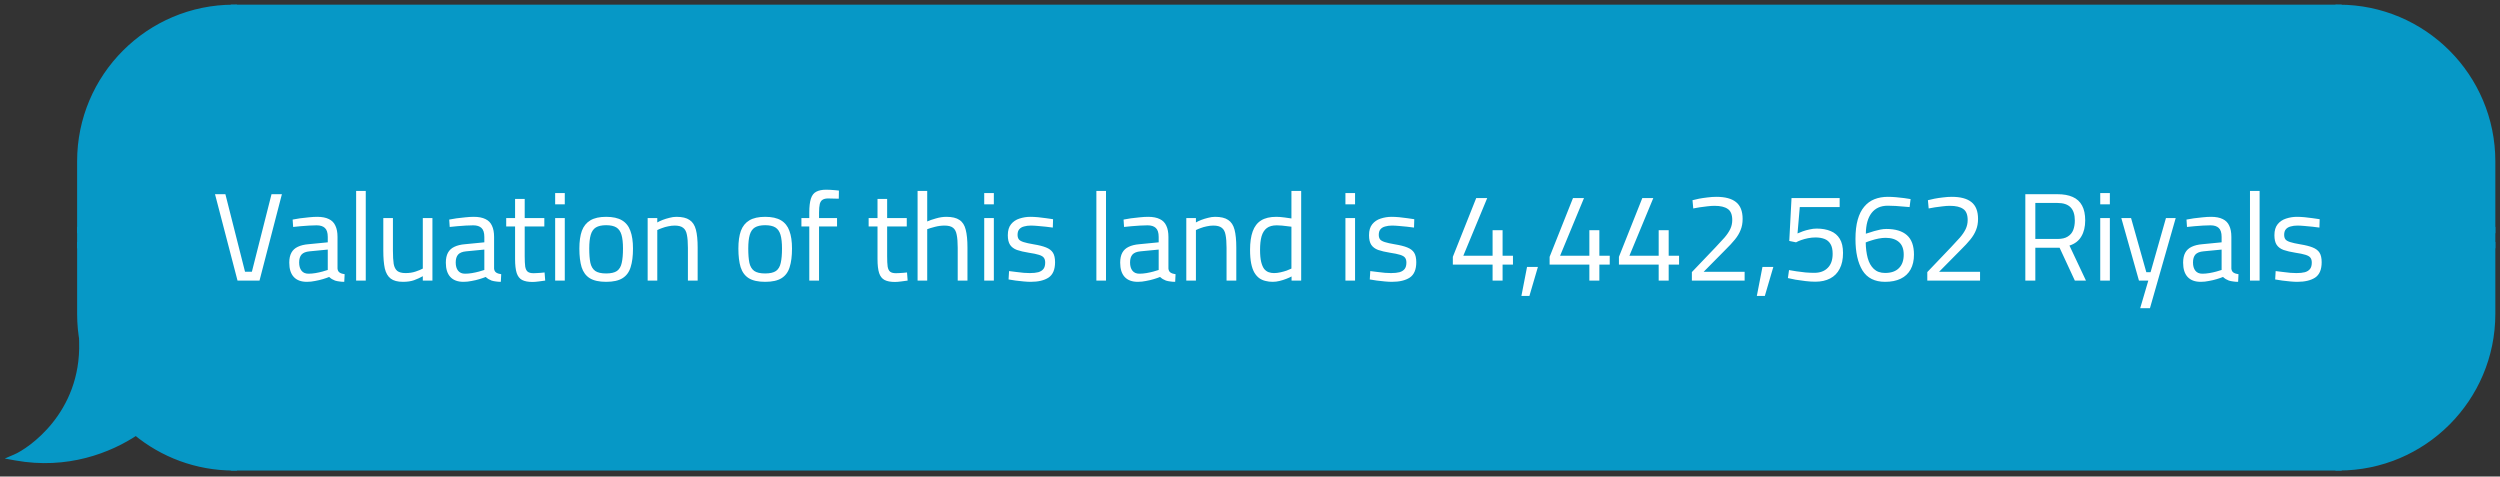<svg width="320" height="61" viewBox="0 0 320 61" fill="none" xmlns="http://www.w3.org/2000/svg">
<rect x="0" y="0" width="320" height="61" fill="#333333" stroke="none"/>
<path d="M10.274 20.653C10.274 9.799 19.073 1 29.927 1V29.445H10.274V20.653Z" fill="#0698C6" stroke="#0698C6" stroke-width="0.806"/>
<rect x="10.274" y="29.445" width="19.653" height="1.938" fill="#0698C6" stroke="#0698C6" stroke-width="0.806"/>
<path fill-rule="evenodd" clip-rule="evenodd" d="M10.632 43.922C10.397 42.709 10.275 41.456 10.275 40.175V31.383H29.927V59.827C25.169 59.827 20.805 58.136 17.404 55.321C14.012 57.581 8.572 59.73 2 58.535C3.81 57.759 10.792 53.105 10.533 43.795C10.565 43.839 10.598 43.881 10.632 43.922Z" fill="#0698C6"/>
<path d="M10.632 43.922L10.321 44.179L11.027 43.846L10.632 43.922ZM10.275 31.383V30.98H9.872V31.383H10.275ZM29.927 31.383H30.33V30.98H29.927V31.383ZM29.927 59.827V60.23H30.33V59.827H29.927ZM17.404 55.321L17.661 55.011L17.43 54.82L17.181 54.986L17.404 55.321ZM2 58.535L1.841 58.164L0.611 58.692L1.928 58.931L2 58.535ZM10.533 43.795L10.859 43.558L10.095 42.507L10.131 43.807L10.533 43.795ZM9.872 40.175C9.872 41.482 9.997 42.76 10.236 43.998L11.027 43.846C10.798 42.658 10.678 41.43 10.678 40.175H9.872ZM9.872 31.383V40.175H10.678V31.383H9.872ZM29.927 30.98H10.275V31.786H29.927V30.98ZM30.33 59.827V31.383H29.524V59.827H30.33ZM17.147 55.632C20.617 58.504 25.071 60.23 29.927 60.23V59.425C25.266 59.425 20.992 57.768 17.661 55.011L17.147 55.632ZM1.928 58.931C8.628 60.15 14.173 57.958 17.628 55.657L17.181 54.986C13.851 57.205 8.516 59.31 2.072 58.138L1.928 58.931ZM10.131 43.807C10.257 48.35 8.618 51.75 6.728 54.113C4.829 56.487 2.685 57.803 1.841 58.164L2.159 58.905C3.126 58.491 5.377 57.092 7.357 54.617C9.345 52.132 11.069 48.55 10.936 43.784L10.131 43.807ZM10.942 43.665C10.913 43.63 10.886 43.595 10.859 43.558L10.207 44.032C10.244 44.082 10.282 44.131 10.321 44.179L10.942 43.665Z" fill="#0698C6"/>
<rect x="29.928" y="1" width="269.42" height="58.827" fill="#0698C6"/>
<rect x="29.928" y="1" width="269.42" height="58.827" stroke="#0698C6" stroke-width="0.806"/>
<path d="M30.402 35.914L27.522 24.858H28.85L31.362 34.778H32.242L34.754 24.858H36.082L33.218 35.914H30.402ZM39.282 36.074C38.546 36.074 37.986 35.866 37.602 35.45C37.218 35.034 37.026 34.426 37.026 33.626C37.026 33.103 37.117 32.677 37.298 32.346C37.479 32.015 37.751 31.765 38.114 31.594C38.487 31.413 38.946 31.301 39.49 31.258L41.954 31.018V30.33C41.954 29.786 41.831 29.402 41.586 29.178C41.351 28.954 40.999 28.842 40.53 28.842C40.263 28.842 39.943 28.853 39.57 28.874C39.207 28.895 38.844 28.922 38.482 28.954C38.119 28.986 37.799 29.018 37.522 29.05L37.458 28.106C37.714 28.053 38.023 27.999 38.386 27.946C38.748 27.893 39.127 27.85 39.522 27.818C39.916 27.775 40.279 27.754 40.61 27.754C41.218 27.754 41.714 27.85 42.098 28.042C42.482 28.223 42.759 28.506 42.93 28.89C43.111 29.263 43.202 29.743 43.202 30.33V34.378C43.223 34.613 43.314 34.783 43.474 34.89C43.645 34.997 43.858 35.066 44.114 35.098L44.066 36.074C43.831 36.074 43.618 36.058 43.426 36.026C43.234 36.005 43.053 35.967 42.882 35.914C42.743 35.861 42.61 35.797 42.482 35.722C42.364 35.647 42.247 35.557 42.13 35.45C41.927 35.535 41.666 35.626 41.346 35.722C41.036 35.818 40.7 35.898 40.338 35.962C39.986 36.037 39.634 36.074 39.282 36.074ZM39.49 35.034C39.778 35.034 40.077 35.007 40.386 34.954C40.695 34.901 40.989 34.837 41.266 34.762C41.543 34.687 41.773 34.618 41.954 34.554V31.946L39.634 32.17C39.154 32.213 38.807 32.351 38.594 32.586C38.391 32.821 38.29 33.157 38.29 33.594C38.29 34.042 38.391 34.394 38.594 34.65C38.797 34.906 39.095 35.034 39.49 35.034ZM45.585 35.914V24.442H46.817V35.914H45.585ZM51.575 36.074C50.893 36.074 50.37 35.935 50.007 35.658C49.645 35.381 49.394 34.949 49.255 34.362C49.127 33.775 49.063 33.018 49.063 32.09V27.914H50.295V32.09C50.295 32.794 50.327 33.354 50.391 33.77C50.466 34.186 50.621 34.49 50.855 34.682C51.09 34.863 51.442 34.954 51.911 34.954C52.381 34.954 52.807 34.89 53.191 34.762C53.575 34.634 53.885 34.506 54.119 34.378V27.914H55.351V35.914H54.119V35.354C53.778 35.546 53.405 35.717 52.999 35.866C52.605 36.005 52.13 36.074 51.575 36.074ZM59.323 36.074C58.587 36.074 58.027 35.866 57.643 35.45C57.259 35.034 57.067 34.426 57.067 33.626C57.067 33.103 57.158 32.677 57.339 32.346C57.52 32.015 57.792 31.765 58.155 31.594C58.528 31.413 58.987 31.301 59.531 31.258L61.995 31.018V30.33C61.995 29.786 61.872 29.402 61.627 29.178C61.392 28.954 61.04 28.842 60.571 28.842C60.304 28.842 59.984 28.853 59.611 28.874C59.248 28.895 58.886 28.922 58.523 28.954C58.16 28.986 57.84 29.018 57.563 29.05L57.499 28.106C57.755 28.053 58.064 27.999 58.427 27.946C58.79 27.893 59.168 27.85 59.563 27.818C59.958 27.775 60.32 27.754 60.651 27.754C61.259 27.754 61.755 27.85 62.139 28.042C62.523 28.223 62.8 28.506 62.971 28.89C63.152 29.263 63.243 29.743 63.243 30.33V34.378C63.264 34.613 63.355 34.783 63.515 34.89C63.686 34.997 63.899 35.066 64.155 35.098L64.107 36.074C63.872 36.074 63.659 36.058 63.467 36.026C63.275 36.005 63.094 35.967 62.923 35.914C62.784 35.861 62.651 35.797 62.523 35.722C62.406 35.647 62.288 35.557 62.171 35.45C61.968 35.535 61.707 35.626 61.387 35.722C61.078 35.818 60.742 35.898 60.379 35.962C60.027 36.037 59.675 36.074 59.323 36.074ZM59.531 35.034C59.819 35.034 60.118 35.007 60.427 34.954C60.736 34.901 61.03 34.837 61.307 34.762C61.584 34.687 61.814 34.618 61.995 34.554V31.946L59.675 32.17C59.195 32.213 58.848 32.351 58.635 32.586C58.432 32.821 58.331 33.157 58.331 33.594C58.331 34.042 58.432 34.394 58.635 34.65C58.838 34.906 59.136 35.034 59.531 35.034ZM68.154 36.09C67.6 36.09 67.157 36.005 66.826 35.834C66.506 35.663 66.277 35.37 66.138 34.954C66 34.527 65.93 33.93 65.93 33.162V28.986H64.794V27.914H65.93V25.466H67.162V27.914H69.674V28.986H67.162V32.794C67.162 33.359 67.184 33.802 67.226 34.122C67.28 34.431 67.386 34.65 67.546 34.778C67.706 34.906 67.957 34.97 68.298 34.97C68.405 34.97 68.544 34.965 68.714 34.954C68.885 34.943 69.056 34.933 69.226 34.922C69.408 34.901 69.568 34.885 69.706 34.874L69.786 35.914C69.552 35.946 69.274 35.983 68.954 36.026C68.634 36.069 68.368 36.09 68.154 36.09ZM71.06 35.914V27.914H72.292V35.914H71.06ZM71.06 26.154V24.714H72.292V26.154H71.06ZM77.583 36.074C76.687 36.074 75.988 35.919 75.487 35.61C74.996 35.301 74.65 34.831 74.447 34.202C74.255 33.573 74.159 32.778 74.159 31.818C74.159 30.901 74.266 30.143 74.479 29.546C74.703 28.949 75.066 28.501 75.567 28.202C76.068 27.903 76.74 27.754 77.583 27.754C78.436 27.754 79.114 27.903 79.615 28.202C80.116 28.501 80.474 28.949 80.687 29.546C80.911 30.143 81.023 30.901 81.023 31.818C81.023 32.778 80.922 33.573 80.719 34.202C80.527 34.831 80.18 35.301 79.679 35.61C79.188 35.919 78.49 36.074 77.583 36.074ZM77.583 35.002C78.202 35.002 78.666 34.895 78.975 34.682C79.284 34.458 79.487 34.111 79.583 33.642C79.69 33.173 79.743 32.565 79.743 31.818C79.743 31.082 79.679 30.495 79.551 30.058C79.423 29.621 79.204 29.306 78.895 29.114C78.586 28.922 78.148 28.826 77.583 28.826C77.028 28.826 76.591 28.922 76.271 29.114C75.962 29.306 75.743 29.621 75.615 30.058C75.487 30.495 75.423 31.082 75.423 31.818C75.423 32.565 75.471 33.173 75.567 33.642C75.674 34.111 75.882 34.458 76.191 34.682C76.5 34.895 76.964 35.002 77.583 35.002ZM82.9 35.914V27.914H84.132V28.474C84.313 28.367 84.537 28.261 84.804 28.154C85.081 28.047 85.374 27.957 85.684 27.882C85.993 27.797 86.292 27.754 86.58 27.754C87.316 27.754 87.876 27.887 88.26 28.154C88.654 28.41 88.926 28.826 89.076 29.402C89.225 29.978 89.3 30.735 89.3 31.674V35.914H88.052V31.722C88.052 31.029 88.009 30.474 87.924 30.058C87.849 29.642 87.689 29.343 87.444 29.162C87.209 28.97 86.846 28.874 86.356 28.874C86.089 28.874 85.812 28.906 85.524 28.97C85.246 29.023 84.985 29.098 84.74 29.194C84.494 29.279 84.292 29.365 84.132 29.45V35.914H82.9ZM97.937 36.074C97.041 36.074 96.342 35.919 95.841 35.61C95.35 35.301 95.003 34.831 94.801 34.202C94.609 33.573 94.513 32.778 94.513 31.818C94.513 30.901 94.619 30.143 94.833 29.546C95.057 28.949 95.419 28.501 95.921 28.202C96.422 27.903 97.094 27.754 97.937 27.754C98.79 27.754 99.467 27.903 99.969 28.202C100.47 28.501 100.827 28.949 101.041 29.546C101.265 30.143 101.377 30.901 101.377 31.818C101.377 32.778 101.275 33.573 101.073 34.202C100.881 34.831 100.534 35.301 100.033 35.61C99.542 35.919 98.843 36.074 97.937 36.074ZM97.937 35.002C98.555 35.002 99.019 34.895 99.329 34.682C99.638 34.458 99.841 34.111 99.937 33.642C100.043 33.173 100.097 32.565 100.097 31.818C100.097 31.082 100.033 30.495 99.905 30.058C99.777 29.621 99.558 29.306 99.249 29.114C98.939 28.922 98.502 28.826 97.937 28.826C97.382 28.826 96.945 28.922 96.625 29.114C96.315 29.306 96.097 29.621 95.969 30.058C95.841 30.495 95.777 31.082 95.777 31.818C95.777 32.565 95.825 33.173 95.921 33.642C96.027 34.111 96.235 34.458 96.545 34.682C96.854 34.895 97.318 35.002 97.937 35.002ZM103.589 35.914V28.986H102.581V27.914H103.589V27.21C103.589 26.442 103.659 25.845 103.797 25.418C103.936 24.991 104.165 24.698 104.485 24.538C104.805 24.367 105.227 24.282 105.749 24.282C105.877 24.282 106.053 24.287 106.277 24.298C106.501 24.309 106.72 24.325 106.933 24.346C107.147 24.357 107.296 24.373 107.381 24.394L107.365 25.434C107.173 25.423 106.939 25.418 106.661 25.418C106.395 25.407 106.176 25.402 106.005 25.402C105.707 25.402 105.472 25.455 105.301 25.562C105.131 25.658 105.008 25.839 104.933 26.106C104.869 26.373 104.837 26.746 104.837 27.226V27.914H107.141V28.986H104.837V35.914H103.589ZM114.546 36.09C113.991 36.09 113.548 36.005 113.218 35.834C112.898 35.663 112.668 35.37 112.53 34.954C112.391 34.527 112.322 33.93 112.322 33.162V28.986H111.186V27.914H112.322V25.466H113.554V27.914H116.066V28.986H113.554V32.794C113.554 33.359 113.575 33.802 113.618 34.122C113.671 34.431 113.778 34.65 113.938 34.778C114.098 34.906 114.348 34.97 114.69 34.97C114.796 34.97 114.935 34.965 115.106 34.954C115.276 34.943 115.447 34.933 115.618 34.922C115.799 34.901 115.959 34.885 116.098 34.874L116.178 35.914C115.943 35.946 115.666 35.983 115.346 36.026C115.026 36.069 114.759 36.09 114.546 36.09ZM117.451 35.914V24.442H118.683V28.346C118.96 28.218 119.328 28.09 119.787 27.962C120.256 27.823 120.704 27.754 121.131 27.754C121.867 27.754 122.427 27.887 122.811 28.154C123.206 28.41 123.472 28.826 123.611 29.402C123.76 29.978 123.835 30.735 123.835 31.674V35.914H122.587V31.722C122.587 31.029 122.544 30.474 122.459 30.058C122.384 29.642 122.23 29.343 121.995 29.162C121.76 28.97 121.398 28.874 120.907 28.874C120.502 28.874 120.091 28.927 119.675 29.034C119.259 29.141 118.928 29.242 118.683 29.338V35.914H117.451ZM125.98 35.914V27.914H127.212V35.914H125.98ZM125.98 26.154V24.714H127.212V26.154H125.98ZM131.928 36.074C131.682 36.074 131.384 36.058 131.032 36.026C130.69 35.994 130.349 35.957 130.008 35.914C129.666 35.861 129.362 35.813 129.096 35.77L129.16 34.698C129.426 34.73 129.725 34.767 130.056 34.81C130.397 34.853 130.728 34.89 131.048 34.922C131.368 34.943 131.624 34.954 131.816 34.954C132.253 34.954 132.616 34.917 132.904 34.842C133.192 34.757 133.41 34.618 133.56 34.426C133.709 34.234 133.784 33.962 133.784 33.61C133.784 33.343 133.725 33.135 133.608 32.986C133.501 32.837 133.293 32.714 132.984 32.618C132.685 32.522 132.248 32.431 131.672 32.346C131.074 32.25 130.573 32.133 130.168 31.994C129.773 31.845 129.48 31.626 129.288 31.338C129.096 31.05 129 30.639 129 30.106C129 29.509 129.138 29.039 129.416 28.698C129.693 28.357 130.05 28.117 130.488 27.978C130.936 27.829 131.4 27.754 131.88 27.754C132.178 27.754 132.504 27.77 132.856 27.802C133.218 27.834 133.57 27.877 133.912 27.93C134.253 27.973 134.546 28.015 134.792 28.058L134.76 29.13C134.504 29.087 134.205 29.05 133.864 29.018C133.522 28.975 133.181 28.943 132.84 28.922C132.498 28.89 132.2 28.874 131.944 28.874C131.624 28.874 131.336 28.911 131.08 28.986C130.824 29.05 130.621 29.167 130.472 29.338C130.322 29.509 130.248 29.749 130.248 30.058C130.248 30.293 130.301 30.485 130.408 30.634C130.514 30.773 130.717 30.89 131.016 30.986C131.314 31.082 131.746 31.178 132.312 31.274C132.973 31.381 133.501 31.514 133.896 31.674C134.301 31.834 134.594 32.058 134.776 32.346C134.957 32.634 135.048 33.039 135.048 33.562C135.048 34.501 134.77 35.157 134.216 35.53C133.661 35.893 132.898 36.074 131.928 36.074ZM140.336 35.914V24.442H141.568V35.914H140.336ZM145.639 36.074C144.903 36.074 144.343 35.866 143.959 35.45C143.575 35.034 143.383 34.426 143.383 33.626C143.383 33.103 143.473 32.677 143.655 32.346C143.836 32.015 144.108 31.765 144.471 31.594C144.844 31.413 145.303 31.301 145.847 31.258L148.311 31.018V30.33C148.311 29.786 148.188 29.402 147.943 29.178C147.708 28.954 147.356 28.842 146.887 28.842C146.62 28.842 146.3 28.853 145.927 28.874C145.564 28.895 145.201 28.922 144.839 28.954C144.476 28.986 144.156 29.018 143.879 29.05L143.815 28.106C144.071 28.053 144.38 27.999 144.743 27.946C145.105 27.893 145.484 27.85 145.879 27.818C146.273 27.775 146.636 27.754 146.967 27.754C147.575 27.754 148.071 27.85 148.455 28.042C148.839 28.223 149.116 28.506 149.287 28.89C149.468 29.263 149.559 29.743 149.559 30.33V34.378C149.58 34.613 149.671 34.783 149.831 34.89C150.001 34.997 150.215 35.066 150.471 35.098L150.423 36.074C150.188 36.074 149.975 36.058 149.783 36.026C149.591 36.005 149.409 35.967 149.239 35.914C149.1 35.861 148.967 35.797 148.839 35.722C148.721 35.647 148.604 35.557 148.487 35.45C148.284 35.535 148.023 35.626 147.703 35.722C147.393 35.818 147.057 35.898 146.695 35.962C146.343 36.037 145.991 36.074 145.639 36.074ZM145.847 35.034C146.135 35.034 146.433 35.007 146.743 34.954C147.052 34.901 147.345 34.837 147.623 34.762C147.9 34.687 148.129 34.618 148.311 34.554V31.946L145.991 32.17C145.511 32.213 145.164 32.351 144.951 32.586C144.748 32.821 144.647 33.157 144.647 33.594C144.647 34.042 144.748 34.394 144.951 34.65C145.153 34.906 145.452 35.034 145.847 35.034ZM151.846 35.914V27.914H153.078V28.474C153.259 28.367 153.483 28.261 153.75 28.154C154.027 28.047 154.321 27.957 154.63 27.882C154.939 27.797 155.238 27.754 155.526 27.754C156.262 27.754 156.822 27.887 157.206 28.154C157.601 28.41 157.873 28.826 158.022 29.402C158.171 29.978 158.246 30.735 158.246 31.674V35.914H156.998V31.722C156.998 31.029 156.955 30.474 156.87 30.058C156.795 29.642 156.635 29.343 156.39 29.162C156.155 28.97 155.793 28.874 155.302 28.874C155.035 28.874 154.758 28.906 154.47 28.97C154.193 29.023 153.931 29.098 153.686 29.194C153.441 29.279 153.238 29.365 153.078 29.45V35.914H151.846ZM162.903 36.074C162.583 36.074 162.279 36.037 161.991 35.962C161.703 35.898 161.437 35.781 161.191 35.61C160.957 35.439 160.749 35.205 160.567 34.906C160.386 34.597 160.247 34.202 160.151 33.722C160.055 33.242 160.007 32.661 160.007 31.978C160.007 31.029 160.119 30.245 160.343 29.626C160.567 28.997 160.925 28.527 161.415 28.218C161.906 27.909 162.557 27.754 163.367 27.754C163.677 27.754 164.023 27.781 164.407 27.834C164.791 27.877 165.09 27.919 165.303 27.962V24.442H166.551V35.914H165.319V35.386C165.149 35.482 164.925 35.583 164.647 35.69C164.381 35.797 164.093 35.887 163.783 35.962C163.485 36.037 163.191 36.074 162.903 36.074ZM163.063 34.954C163.341 34.954 163.618 34.922 163.895 34.858C164.183 34.794 164.45 34.719 164.695 34.634C164.941 34.538 165.143 34.453 165.303 34.378V29.018C165.175 28.997 164.999 28.975 164.775 28.954C164.551 28.922 164.317 28.895 164.071 28.874C163.837 28.853 163.623 28.842 163.431 28.842C162.887 28.842 162.461 28.959 162.151 29.194C161.842 29.429 161.618 29.781 161.479 30.25C161.351 30.709 161.287 31.285 161.287 31.978C161.287 32.618 161.335 33.135 161.431 33.53C161.527 33.914 161.655 34.213 161.815 34.426C161.986 34.629 162.178 34.767 162.391 34.842C162.605 34.917 162.829 34.954 163.063 34.954ZM172.215 35.914V27.914H173.447V35.914H172.215ZM172.215 26.154V24.714H173.447V26.154H172.215ZM178.163 36.074C177.917 36.074 177.619 36.058 177.267 36.026C176.925 35.994 176.584 35.957 176.243 35.914C175.901 35.861 175.597 35.813 175.331 35.77L175.395 34.698C175.661 34.73 175.96 34.767 176.291 34.81C176.632 34.853 176.963 34.89 177.283 34.922C177.603 34.943 177.859 34.954 178.051 34.954C178.488 34.954 178.851 34.917 179.139 34.842C179.427 34.757 179.645 34.618 179.795 34.426C179.944 34.234 180.019 33.962 180.019 33.61C180.019 33.343 179.96 33.135 179.843 32.986C179.736 32.837 179.528 32.714 179.219 32.618C178.92 32.522 178.483 32.431 177.907 32.346C177.309 32.25 176.808 32.133 176.403 31.994C176.008 31.845 175.715 31.626 175.523 31.338C175.331 31.05 175.235 30.639 175.235 30.106C175.235 29.509 175.373 29.039 175.651 28.698C175.928 28.357 176.285 28.117 176.723 27.978C177.171 27.829 177.635 27.754 178.115 27.754C178.413 27.754 178.739 27.77 179.091 27.802C179.453 27.834 179.805 27.877 180.147 27.93C180.488 27.973 180.781 28.015 181.027 28.058L180.995 29.13C180.739 29.087 180.44 29.05 180.099 29.018C179.757 28.975 179.416 28.943 179.075 28.922C178.733 28.89 178.435 28.874 178.179 28.874C177.859 28.874 177.571 28.911 177.315 28.986C177.059 29.05 176.856 29.167 176.707 29.338C176.557 29.509 176.483 29.749 176.483 30.058C176.483 30.293 176.536 30.485 176.643 30.634C176.749 30.773 176.952 30.89 177.251 30.986C177.549 31.082 177.981 31.178 178.547 31.274C179.208 31.381 179.736 31.514 180.131 31.674C180.536 31.834 180.829 32.058 181.011 32.346C181.192 32.634 181.283 33.039 181.283 33.562C181.283 34.501 181.005 35.157 180.451 35.53C179.896 35.893 179.133 36.074 178.163 36.074ZM191.051 35.914V33.866H185.963V32.874L188.955 25.354H190.363L187.307 32.73H191.051V29.466H192.331V32.73H193.659V33.866H192.331V35.914H191.051ZM194.74 37.882L195.46 34.17H196.852L195.764 37.882H194.74ZM203.438 35.914V33.866H198.35V32.874L201.342 25.354H202.75L199.694 32.73H203.438V29.466H204.718V32.73H206.046V33.866H204.718V35.914H203.438ZM212.311 35.914V33.866H207.223V32.874L210.215 25.354H211.623L208.567 32.73H212.311V29.466H213.591V32.73H214.919V33.866H213.591V35.914H212.311ZM216.56 35.914V34.826L219.6 31.642C220.038 31.183 220.416 30.773 220.736 30.41C221.056 30.037 221.302 29.674 221.472 29.322C221.643 28.959 221.728 28.575 221.728 28.17C221.728 27.477 221.536 27.002 221.152 26.746C220.779 26.479 220.214 26.346 219.456 26.346C219.179 26.346 218.87 26.367 218.528 26.41C218.187 26.442 217.856 26.485 217.536 26.538C217.227 26.581 216.96 26.629 216.736 26.682L216.64 25.626C216.864 25.562 217.142 25.498 217.472 25.434C217.803 25.37 218.16 25.317 218.544 25.274C218.939 25.221 219.323 25.194 219.696 25.194C220.816 25.194 221.654 25.418 222.208 25.866C222.774 26.314 223.056 27.034 223.056 28.026C223.056 28.549 222.971 29.018 222.8 29.434C222.64 29.85 222.395 30.261 222.064 30.666C221.744 31.061 221.334 31.503 220.832 31.994L218.064 34.794H223.312V35.914H216.56ZM224.874 37.882L225.594 34.17H226.986L225.898 37.882H224.874ZM232.355 36.058C231.961 36.058 231.545 36.031 231.107 35.978C230.67 35.925 230.249 35.866 229.843 35.802C229.449 35.727 229.118 35.658 228.851 35.594L228.995 34.57C229.262 34.613 229.582 34.666 229.955 34.73C230.329 34.783 230.713 34.831 231.107 34.874C231.513 34.906 231.886 34.922 232.227 34.922C232.953 34.922 233.523 34.714 233.939 34.298C234.366 33.882 234.579 33.279 234.579 32.49C234.579 31.957 234.489 31.541 234.307 31.242C234.126 30.933 233.87 30.714 233.539 30.586C233.209 30.458 232.825 30.394 232.387 30.394C232.067 30.394 231.747 30.426 231.427 30.49C231.107 30.554 230.814 30.634 230.547 30.73C230.281 30.826 230.062 30.922 229.891 31.018L229.027 30.842L229.315 25.354H235.475V26.506H230.371L230.083 29.882C230.265 29.797 230.489 29.706 230.755 29.61C231.022 29.514 231.31 29.434 231.619 29.37C231.929 29.295 232.233 29.258 232.531 29.258C233.225 29.258 233.822 29.365 234.323 29.578C234.825 29.781 235.214 30.111 235.491 30.57C235.769 31.018 235.907 31.621 235.907 32.378C235.907 33.189 235.763 33.866 235.475 34.41C235.198 34.954 234.793 35.365 234.259 35.642C233.737 35.919 233.102 36.058 232.355 36.058ZM241.292 36.074C239.97 36.074 239.004 35.589 238.396 34.618C237.799 33.637 237.5 32.293 237.5 30.586C237.5 29.626 237.596 28.805 237.788 28.122C237.98 27.439 238.258 26.885 238.62 26.458C238.983 26.021 239.42 25.701 239.932 25.498C240.444 25.295 241.015 25.194 241.644 25.194C241.975 25.194 242.322 25.21 242.684 25.242C243.047 25.274 243.394 25.311 243.724 25.354C244.055 25.397 244.332 25.439 244.556 25.482L244.428 26.506C244.226 26.485 243.964 26.463 243.644 26.442C243.335 26.41 243.004 26.383 242.652 26.362C242.311 26.341 241.975 26.33 241.644 26.33C240.738 26.33 240.044 26.639 239.564 27.258C239.084 27.877 238.839 28.762 238.828 29.914C238.924 29.893 239.063 29.85 239.244 29.786C239.436 29.722 239.655 29.653 239.9 29.578C240.156 29.503 240.418 29.439 240.684 29.386C240.951 29.333 241.207 29.306 241.452 29.306C242.615 29.306 243.495 29.573 244.092 30.106C244.69 30.639 244.988 31.466 244.988 32.586C244.988 33.333 244.844 33.967 244.556 34.49C244.268 35.013 243.847 35.407 243.292 35.674C242.748 35.941 242.082 36.074 241.292 36.074ZM241.292 34.938C242.06 34.938 242.647 34.735 243.052 34.33C243.468 33.925 243.676 33.343 243.676 32.586C243.676 31.861 243.468 31.322 243.052 30.97C242.647 30.618 242.082 30.442 241.356 30.442C241.068 30.442 240.764 30.474 240.444 30.538C240.124 30.602 239.82 30.682 239.532 30.778C239.244 30.863 239.004 30.949 238.812 31.034C238.823 31.77 238.908 32.437 239.068 33.034C239.228 33.621 239.49 34.085 239.852 34.426C240.215 34.767 240.695 34.938 241.292 34.938ZM246.694 35.914V34.826L249.734 31.642C250.171 31.183 250.55 30.773 250.87 30.41C251.19 30.037 251.435 29.674 251.606 29.322C251.776 28.959 251.862 28.575 251.862 28.17C251.862 27.477 251.67 27.002 251.286 26.746C250.912 26.479 250.347 26.346 249.59 26.346C249.312 26.346 249.003 26.367 248.662 26.41C248.32 26.442 247.99 26.485 247.67 26.538C247.36 26.581 247.094 26.629 246.87 26.682L246.774 25.626C246.998 25.562 247.275 25.498 247.606 25.434C247.936 25.37 248.294 25.317 248.678 25.274C249.072 25.221 249.456 25.194 249.83 25.194C250.95 25.194 251.787 25.418 252.342 25.866C252.907 26.314 253.19 27.034 253.19 28.026C253.19 28.549 253.104 29.018 252.934 29.434C252.774 29.85 252.528 30.261 252.198 30.666C251.878 31.061 251.467 31.503 250.966 31.994L248.198 34.794H253.446V35.914H246.694ZM259.242 35.914V24.858H263.354C264.133 24.858 264.784 24.975 265.306 25.21C265.84 25.445 266.24 25.813 266.506 26.314C266.773 26.805 266.906 27.439 266.906 28.218C266.906 29.029 266.741 29.711 266.41 30.266C266.09 30.821 265.584 31.21 264.89 31.434L267.002 35.914H265.578L263.626 31.706H260.522V35.914H259.242ZM260.522 30.586H263.37C263.914 30.586 264.346 30.485 264.666 30.282C264.997 30.079 265.232 29.802 265.37 29.45C265.509 29.087 265.578 28.682 265.578 28.234C265.578 27.477 265.397 26.911 265.034 26.538C264.672 26.165 264.112 25.978 263.354 25.978H260.522V30.586ZM268.83 35.914V27.914H270.062V35.914H268.83ZM268.83 26.154V24.714H270.062V26.154H268.83ZM273.945 39.45L274.985 35.914H273.785L271.529 27.914H272.777L274.729 34.842H275.273L277.241 27.914H278.489L275.193 39.45H273.945ZM281.695 36.074C280.959 36.074 280.399 35.866 280.015 35.45C279.631 35.034 279.439 34.426 279.439 33.626C279.439 33.103 279.53 32.677 279.711 32.346C279.892 32.015 280.164 31.765 280.527 31.594C280.9 31.413 281.359 31.301 281.903 31.258L284.367 31.018V30.33C284.367 29.786 284.244 29.402 283.999 29.178C283.764 28.954 283.412 28.842 282.943 28.842C282.676 28.842 282.356 28.853 281.983 28.874C281.62 28.895 281.258 28.922 280.895 28.954C280.532 28.986 280.212 29.018 279.935 29.05L279.871 28.106C280.127 28.053 280.436 27.999 280.799 27.946C281.162 27.893 281.54 27.85 281.935 27.818C282.33 27.775 282.692 27.754 283.023 27.754C283.631 27.754 284.127 27.85 284.511 28.042C284.895 28.223 285.172 28.506 285.343 28.89C285.524 29.263 285.615 29.743 285.615 30.33V34.378C285.636 34.613 285.727 34.783 285.887 34.89C286.058 34.997 286.271 35.066 286.527 35.098L286.479 36.074C286.244 36.074 286.031 36.058 285.839 36.026C285.647 36.005 285.466 35.967 285.295 35.914C285.156 35.861 285.023 35.797 284.895 35.722C284.778 35.647 284.66 35.557 284.543 35.45C284.34 35.535 284.079 35.626 283.759 35.722C283.45 35.818 283.114 35.898 282.751 35.962C282.399 36.037 282.047 36.074 281.695 36.074ZM281.903 35.034C282.191 35.034 282.49 35.007 282.799 34.954C283.108 34.901 283.402 34.837 283.679 34.762C283.956 34.687 284.186 34.618 284.367 34.554V31.946L282.047 32.17C281.567 32.213 281.22 32.351 281.007 32.586C280.804 32.821 280.703 33.157 280.703 33.594C280.703 34.042 280.804 34.394 281.007 34.65C281.21 34.906 281.508 35.034 281.903 35.034ZM287.998 35.914V24.442H289.23V35.914H287.998ZM294.053 36.074C293.807 36.074 293.509 36.058 293.157 36.026C292.815 35.994 292.474 35.957 292.133 35.914C291.791 35.861 291.487 35.813 291.221 35.77L291.285 34.698C291.551 34.73 291.85 34.767 292.181 34.81C292.522 34.853 292.853 34.89 293.173 34.922C293.493 34.943 293.749 34.954 293.941 34.954C294.378 34.954 294.741 34.917 295.029 34.842C295.317 34.757 295.535 34.618 295.685 34.426C295.834 34.234 295.909 33.962 295.909 33.61C295.909 33.343 295.85 33.135 295.733 32.986C295.626 32.837 295.418 32.714 295.109 32.618C294.81 32.522 294.373 32.431 293.797 32.346C293.199 32.25 292.698 32.133 292.293 31.994C291.898 31.845 291.605 31.626 291.413 31.338C291.221 31.05 291.125 30.639 291.125 30.106C291.125 29.509 291.263 29.039 291.541 28.698C291.818 28.357 292.175 28.117 292.613 27.978C293.061 27.829 293.525 27.754 294.005 27.754C294.303 27.754 294.629 27.77 294.981 27.802C295.343 27.834 295.695 27.877 296.037 27.93C296.378 27.973 296.671 28.015 296.917 28.058L296.885 29.13C296.629 29.087 296.33 29.05 295.989 29.018C295.647 28.975 295.306 28.943 294.965 28.922C294.623 28.89 294.325 28.874 294.069 28.874C293.749 28.874 293.461 28.911 293.205 28.986C292.949 29.05 292.746 29.167 292.597 29.338C292.447 29.509 292.373 29.749 292.373 30.058C292.373 30.293 292.426 30.485 292.533 30.634C292.639 30.773 292.842 30.89 293.141 30.986C293.439 31.082 293.871 31.178 294.437 31.274C295.098 31.381 295.626 31.514 296.021 31.674C296.426 31.834 296.719 32.058 296.901 32.346C297.082 32.634 297.173 33.039 297.173 33.562C297.173 34.501 296.895 35.157 296.341 35.53C295.786 35.893 295.023 36.074 294.053 36.074Z" fill="white"/>
<path d="M319 20.653C319 9.799 310.201 1 299.347 1V29.445H319V20.653Z" fill="#0698C6" stroke="#0698C6" stroke-width="0.806"/>
<rect width="19.653" height="1.938" transform="matrix(-1 0 0 1 319 29.445)" fill="#0698C6" stroke="#0698C6" stroke-width="0.806"/>
<path d="M319 40.173C319 51.027 310.201 59.826 299.347 59.826V31.382H319V40.173Z" fill="#0698C6" stroke="#0698C6" stroke-width="0.806"/>
</svg>
